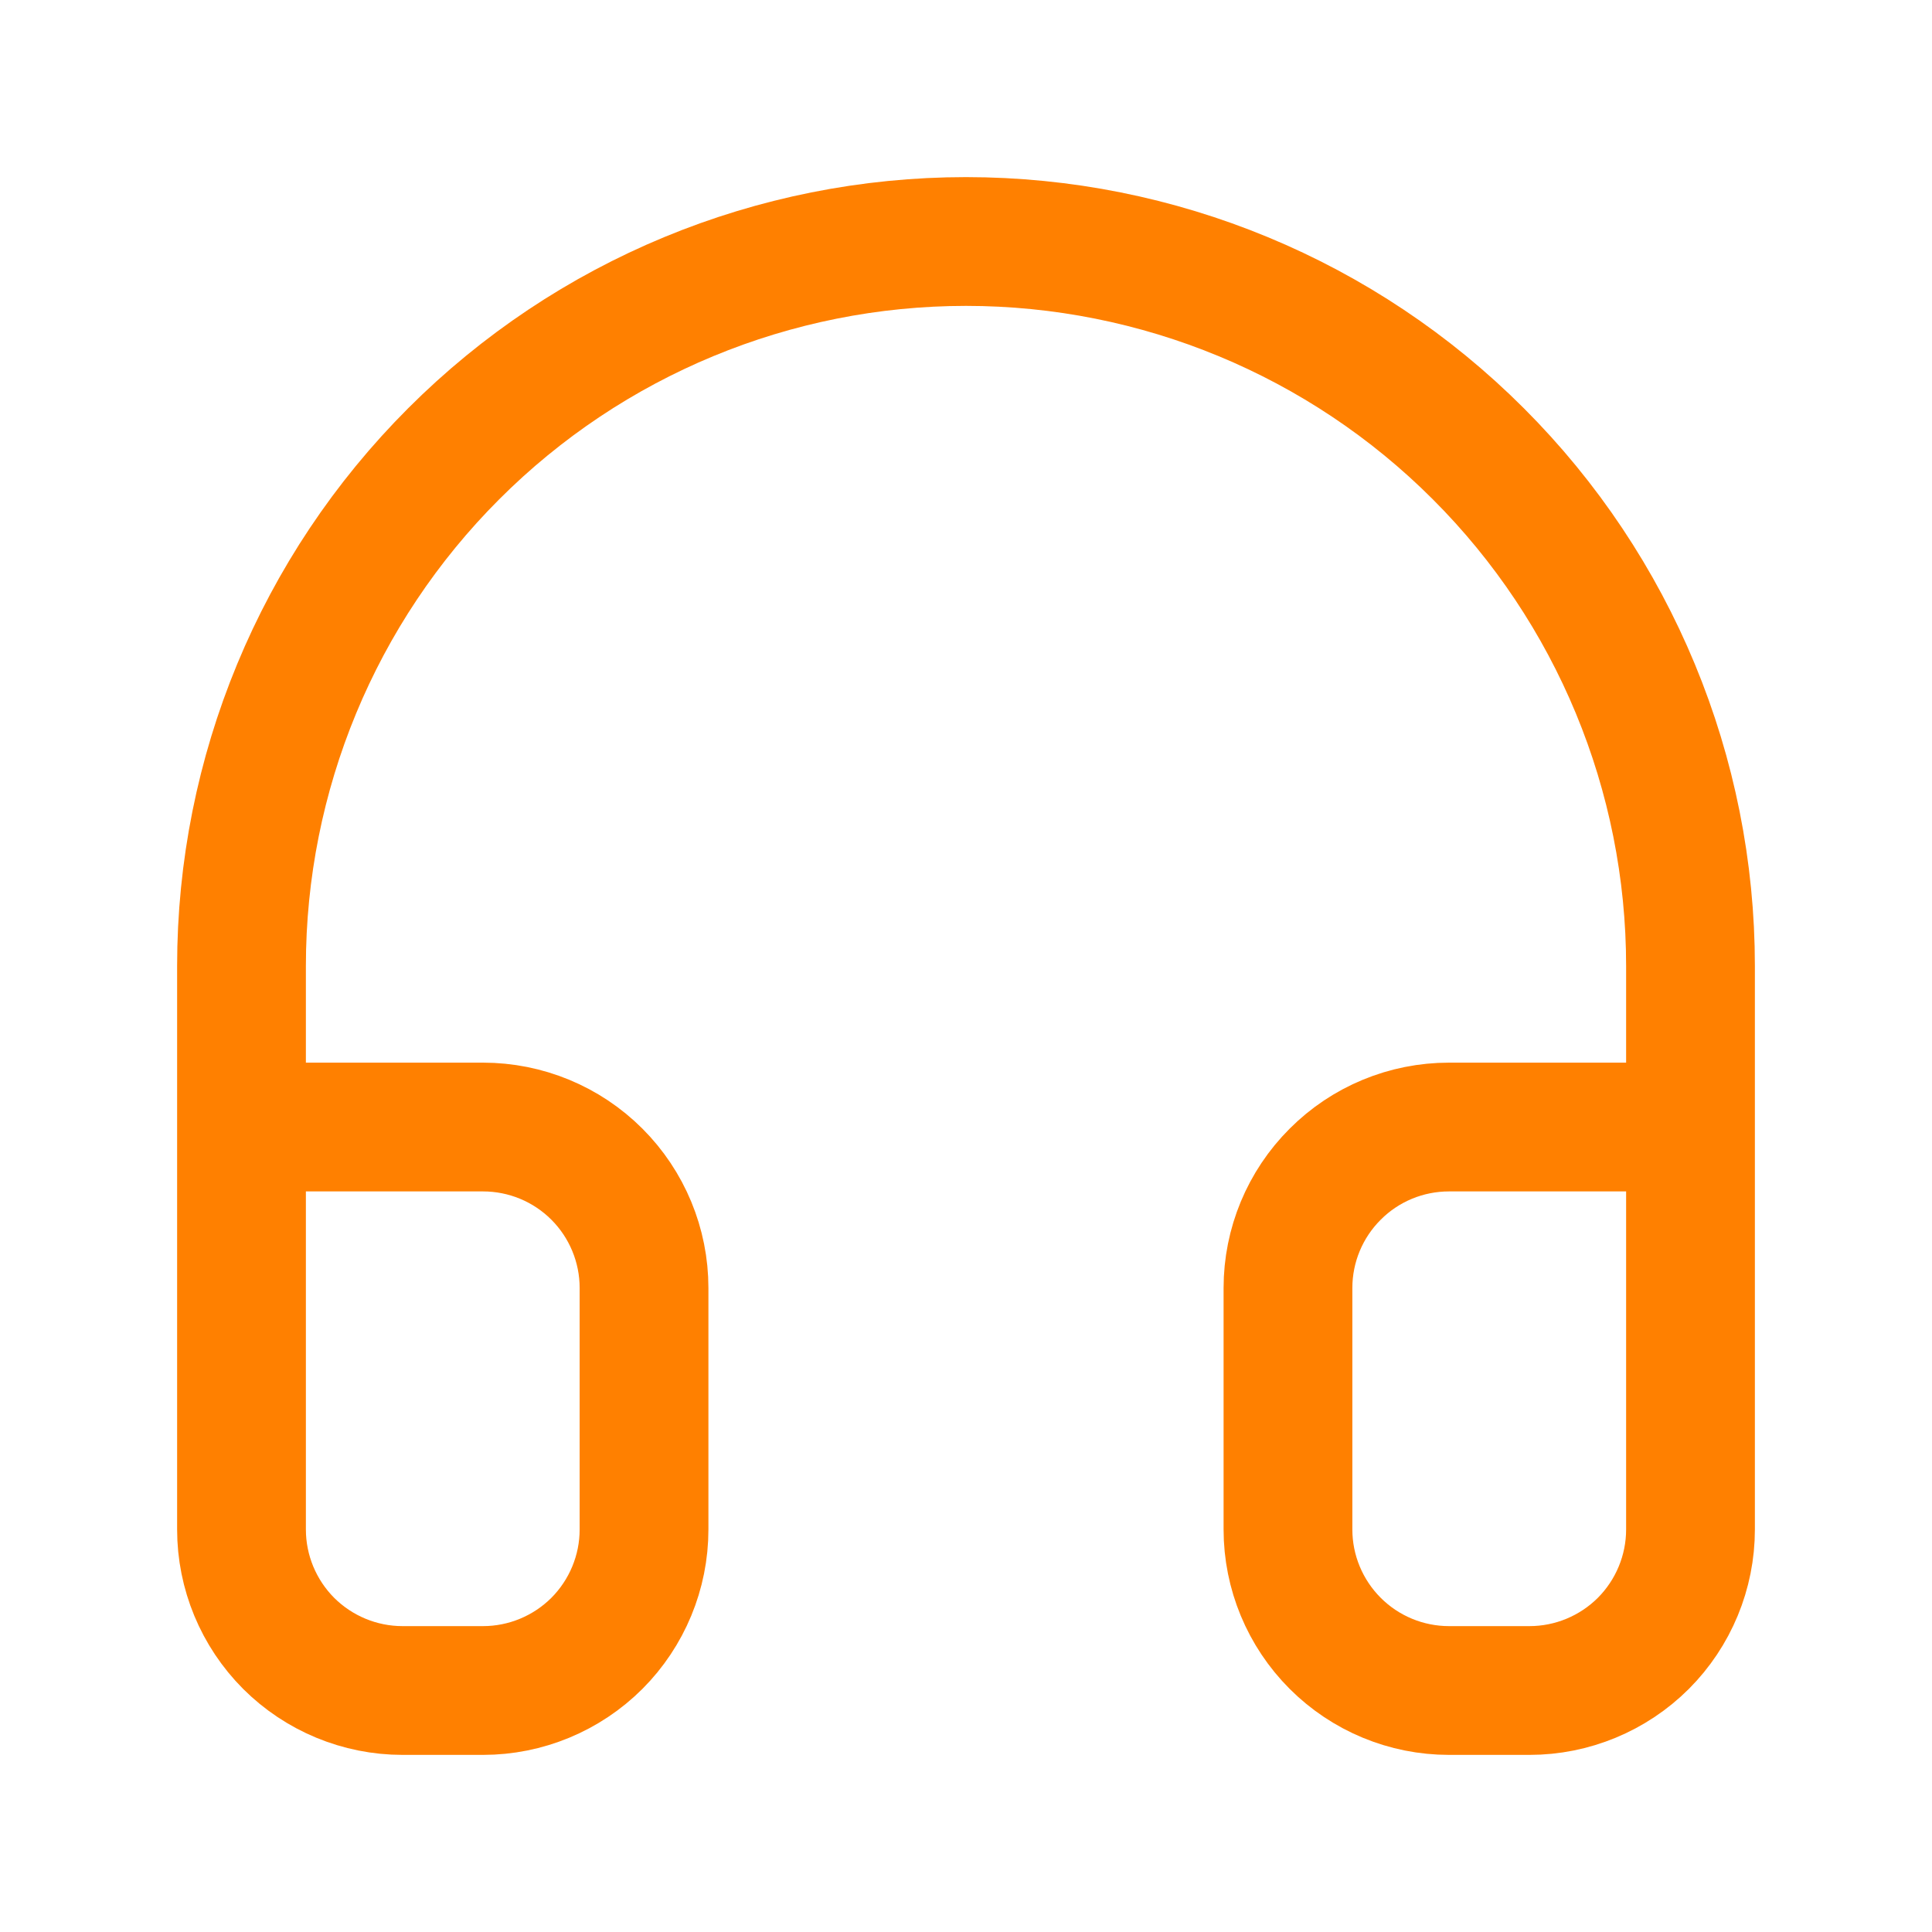 <?xml version="1.0" encoding="utf-8"?>
<svg xmlns="http://www.w3.org/2000/svg" fill="none" height="100%" overflow="visible" preserveAspectRatio="none" style="display: block;" viewBox="0 0 20 20" width="100%">
<g id="Icon">
<path d="M2.5 11.667H5C5.442 11.667 5.866 11.842 6.179 12.155C6.491 12.467 6.667 12.891 6.667 13.333V15.833C6.667 16.275 6.491 16.699 6.179 17.012C5.866 17.324 5.442 17.5 5 17.5H4.167C3.725 17.5 3.301 17.324 2.988 17.012C2.676 16.699 2.5 16.275 2.5 15.833V10C2.5 8.011 3.29 6.103 4.697 4.697C6.103 3.29 8.011 2.5 10 2.5C11.989 2.5 13.897 3.29 15.303 4.697C16.71 6.103 17.5 8.011 17.5 10V15.833C17.5 16.275 17.324 16.699 17.012 17.012C16.699 17.324 16.275 17.5 15.833 17.5H15C14.558 17.5 14.134 17.324 13.822 17.012C13.509 16.699 13.333 16.275 13.333 15.833V13.333C13.333 12.891 13.509 12.467 13.822 12.155C14.134 11.842 14.558 11.667 15 11.667H17.5" id="Vector" stroke="#FF8000" stroke-linecap="round" stroke-width="1.333"/>
</g>
</svg>